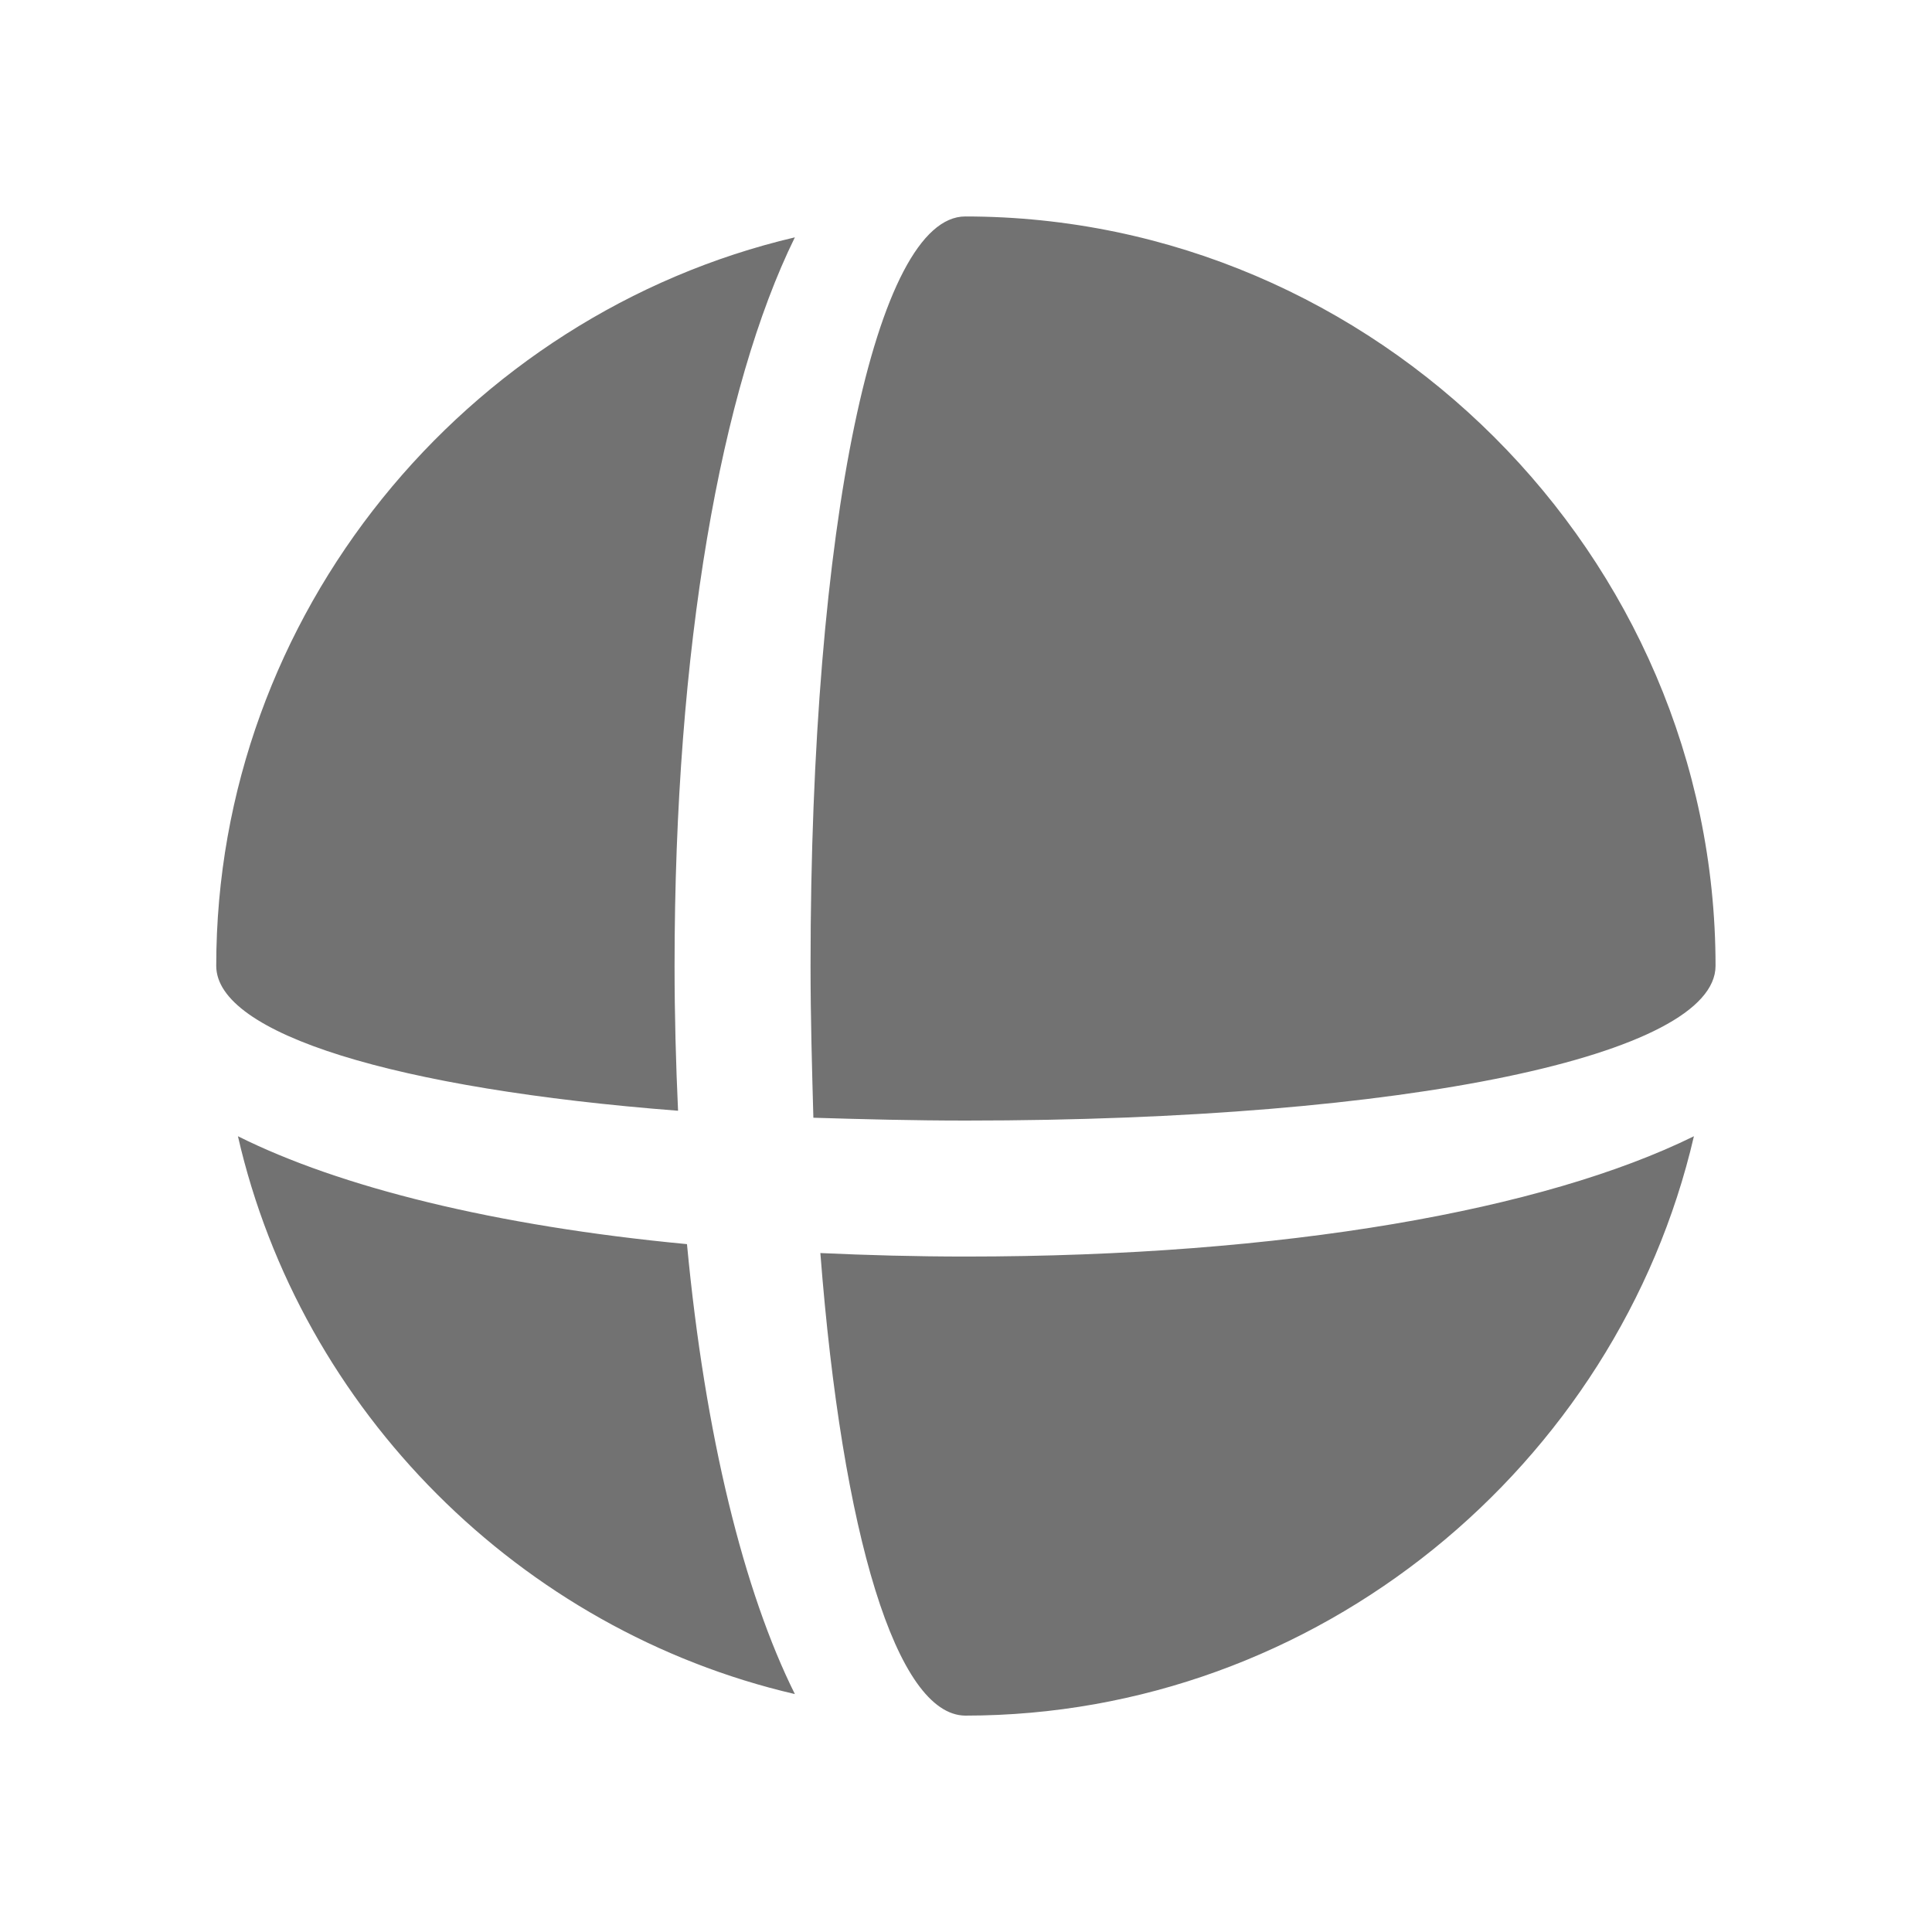 <svg width="26" height="26" viewBox="0 0 26 26" fill="none" xmlns="http://www.w3.org/2000/svg">
<path d="M9.125 14.948C9.096 14.316 9.078 13.666 9.078 12.998C9.078 8.714 9.703 5.217 10.697 3.194C6.272 4.233 2.91 8.262 2.91 12.998C2.91 13.913 5.327 14.654 9.125 14.948ZM10.946 15.042C11.603 15.062 12.287 15.08 12.998 15.08C18.955 15.08 23.087 14.197 23.087 12.998C23.087 7.474 18.516 2.913 12.99 2.913C11.791 2.913 10.908 7.045 10.908 12.998C10.908 13.701 10.928 14.387 10.946 15.042ZM9.245 16.743C6.662 16.498 4.573 15.976 3.202 15.291C4.048 18.986 7.004 21.94 10.697 22.798C10.014 21.427 9.489 19.328 9.245 16.743ZM11.04 16.863C11.334 20.661 12.067 23.08 12.99 23.088C17.736 23.088 21.768 19.719 22.796 15.291C20.784 16.283 17.284 16.91 12.998 16.91C12.322 16.91 11.672 16.892 11.04 16.863Z" fill="#151414" fill-opacity="0.6"/>
</svg>
